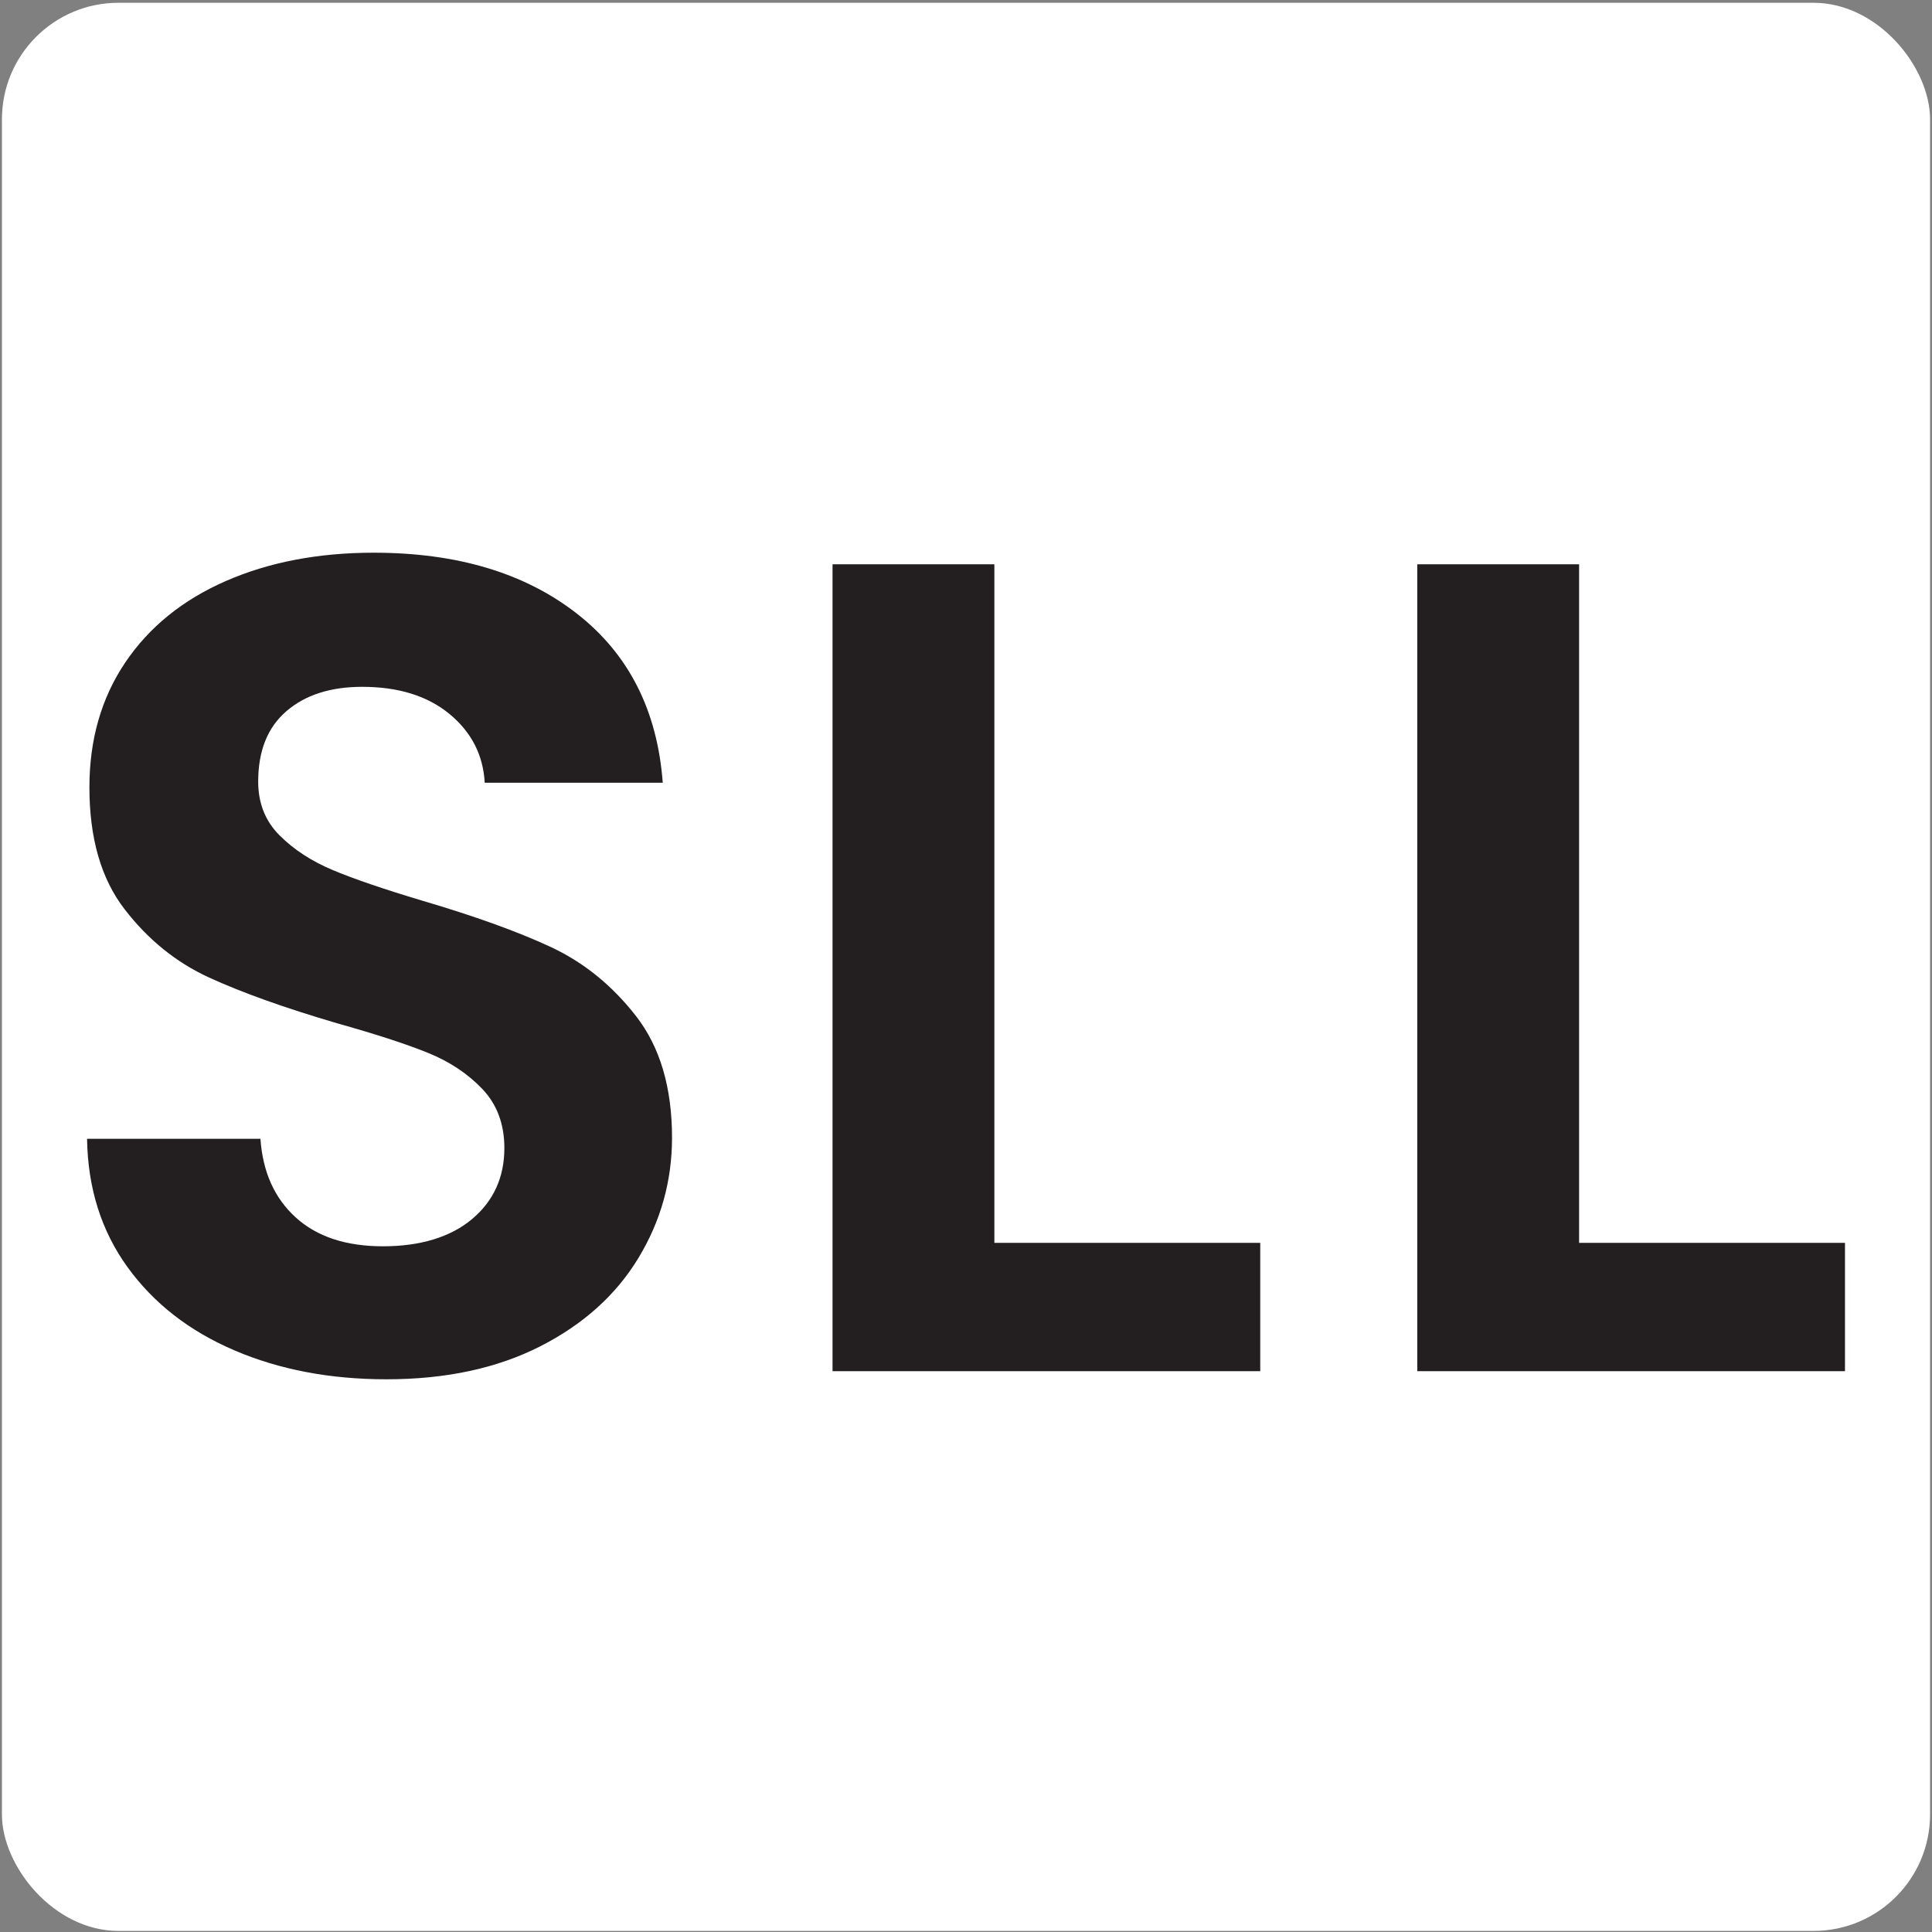 <svg xmlns="http://www.w3.org/2000/svg" version="1.1" xmlns:xlink="http://www.w3.org/1999/xlink" width="500" height="500"><rect width="100%" height="100%" fill="#808080" stroke="none"/><svg id="SvgjsSvg1001" xmlns="http://www.w3.org/2000/svg" viewBox="0 0 500 500"><defs><style>.cls-1{fill:#231f20;}.cls-2{fill:#fff;}</style></defs><rect class="cls-2" x=".5" y=".72" width="499" height="499" rx="30.15" ry="30.15"></rect><path class="cls-1" d="M60.67,349.47c-11.67-4.98-20.89-12.16-27.67-21.54-6.78-9.37-10.27-20.44-10.47-33.21h44.87c.6,8.58,3.64,15.36,9.12,20.34,5.48,4.99,13.01,7.48,22.59,7.48s17.45-2.34,23.04-7.03c5.58-4.68,8.38-10.82,8.38-18.4,0-6.18-1.9-11.27-5.68-15.26-3.79-3.99-8.53-7.13-14.21-9.42-5.68-2.29-13.51-4.83-23.48-7.63-13.57-3.99-24.58-7.93-33.06-11.82-8.48-3.89-15.76-9.77-21.84-17.65-6.09-7.88-9.12-18.4-9.12-31.56,0-12.36,3.09-23.13,9.27-32.31,6.18-9.17,14.86-16.2,26.03-21.09,11.17-4.88,23.93-7.33,38.29-7.33,21.54,0,39.04,5.24,52.5,15.71,13.46,10.47,20.89,25.08,22.29,43.83h-46.07c-.4-7.18-3.44-13.11-9.12-17.8-5.68-4.68-13.21-7.03-22.59-7.03-8.18,0-14.71,2.09-19.59,6.28-4.89,4.19-7.33,10.27-7.33,18.25,0,5.59,1.84,10.22,5.53,13.91,3.69,3.69,8.27,6.68,13.76,8.98,5.48,2.3,13.21,4.94,23.19,7.93,13.56,3.99,24.63,7.98,33.21,11.97,8.57,3.99,15.95,9.98,22.14,17.95,6.18,7.98,9.27,18.45,9.27,31.41,0,11.17-2.89,21.54-8.68,31.11-5.79,9.57-14.26,17.2-25.43,22.89-11.17,5.68-24.43,8.53-39.79,8.53-14.56,0-27.67-2.49-39.34-7.48Z"></path><path class="cls-1" d="M257.34,321.65h68.81v33.21h-110.69v-208.82h41.88v175.61Z"></path><path class="cls-1" d="M408.67,321.65h68.81v33.21h-110.69v-208.82h41.88v175.61Z"></path></svg><style>@media (prefers-color-scheme: light) { :root { filter: none; } }
@media (prefers-color-scheme: dark) { :root { filter: none; } }
</style></svg>